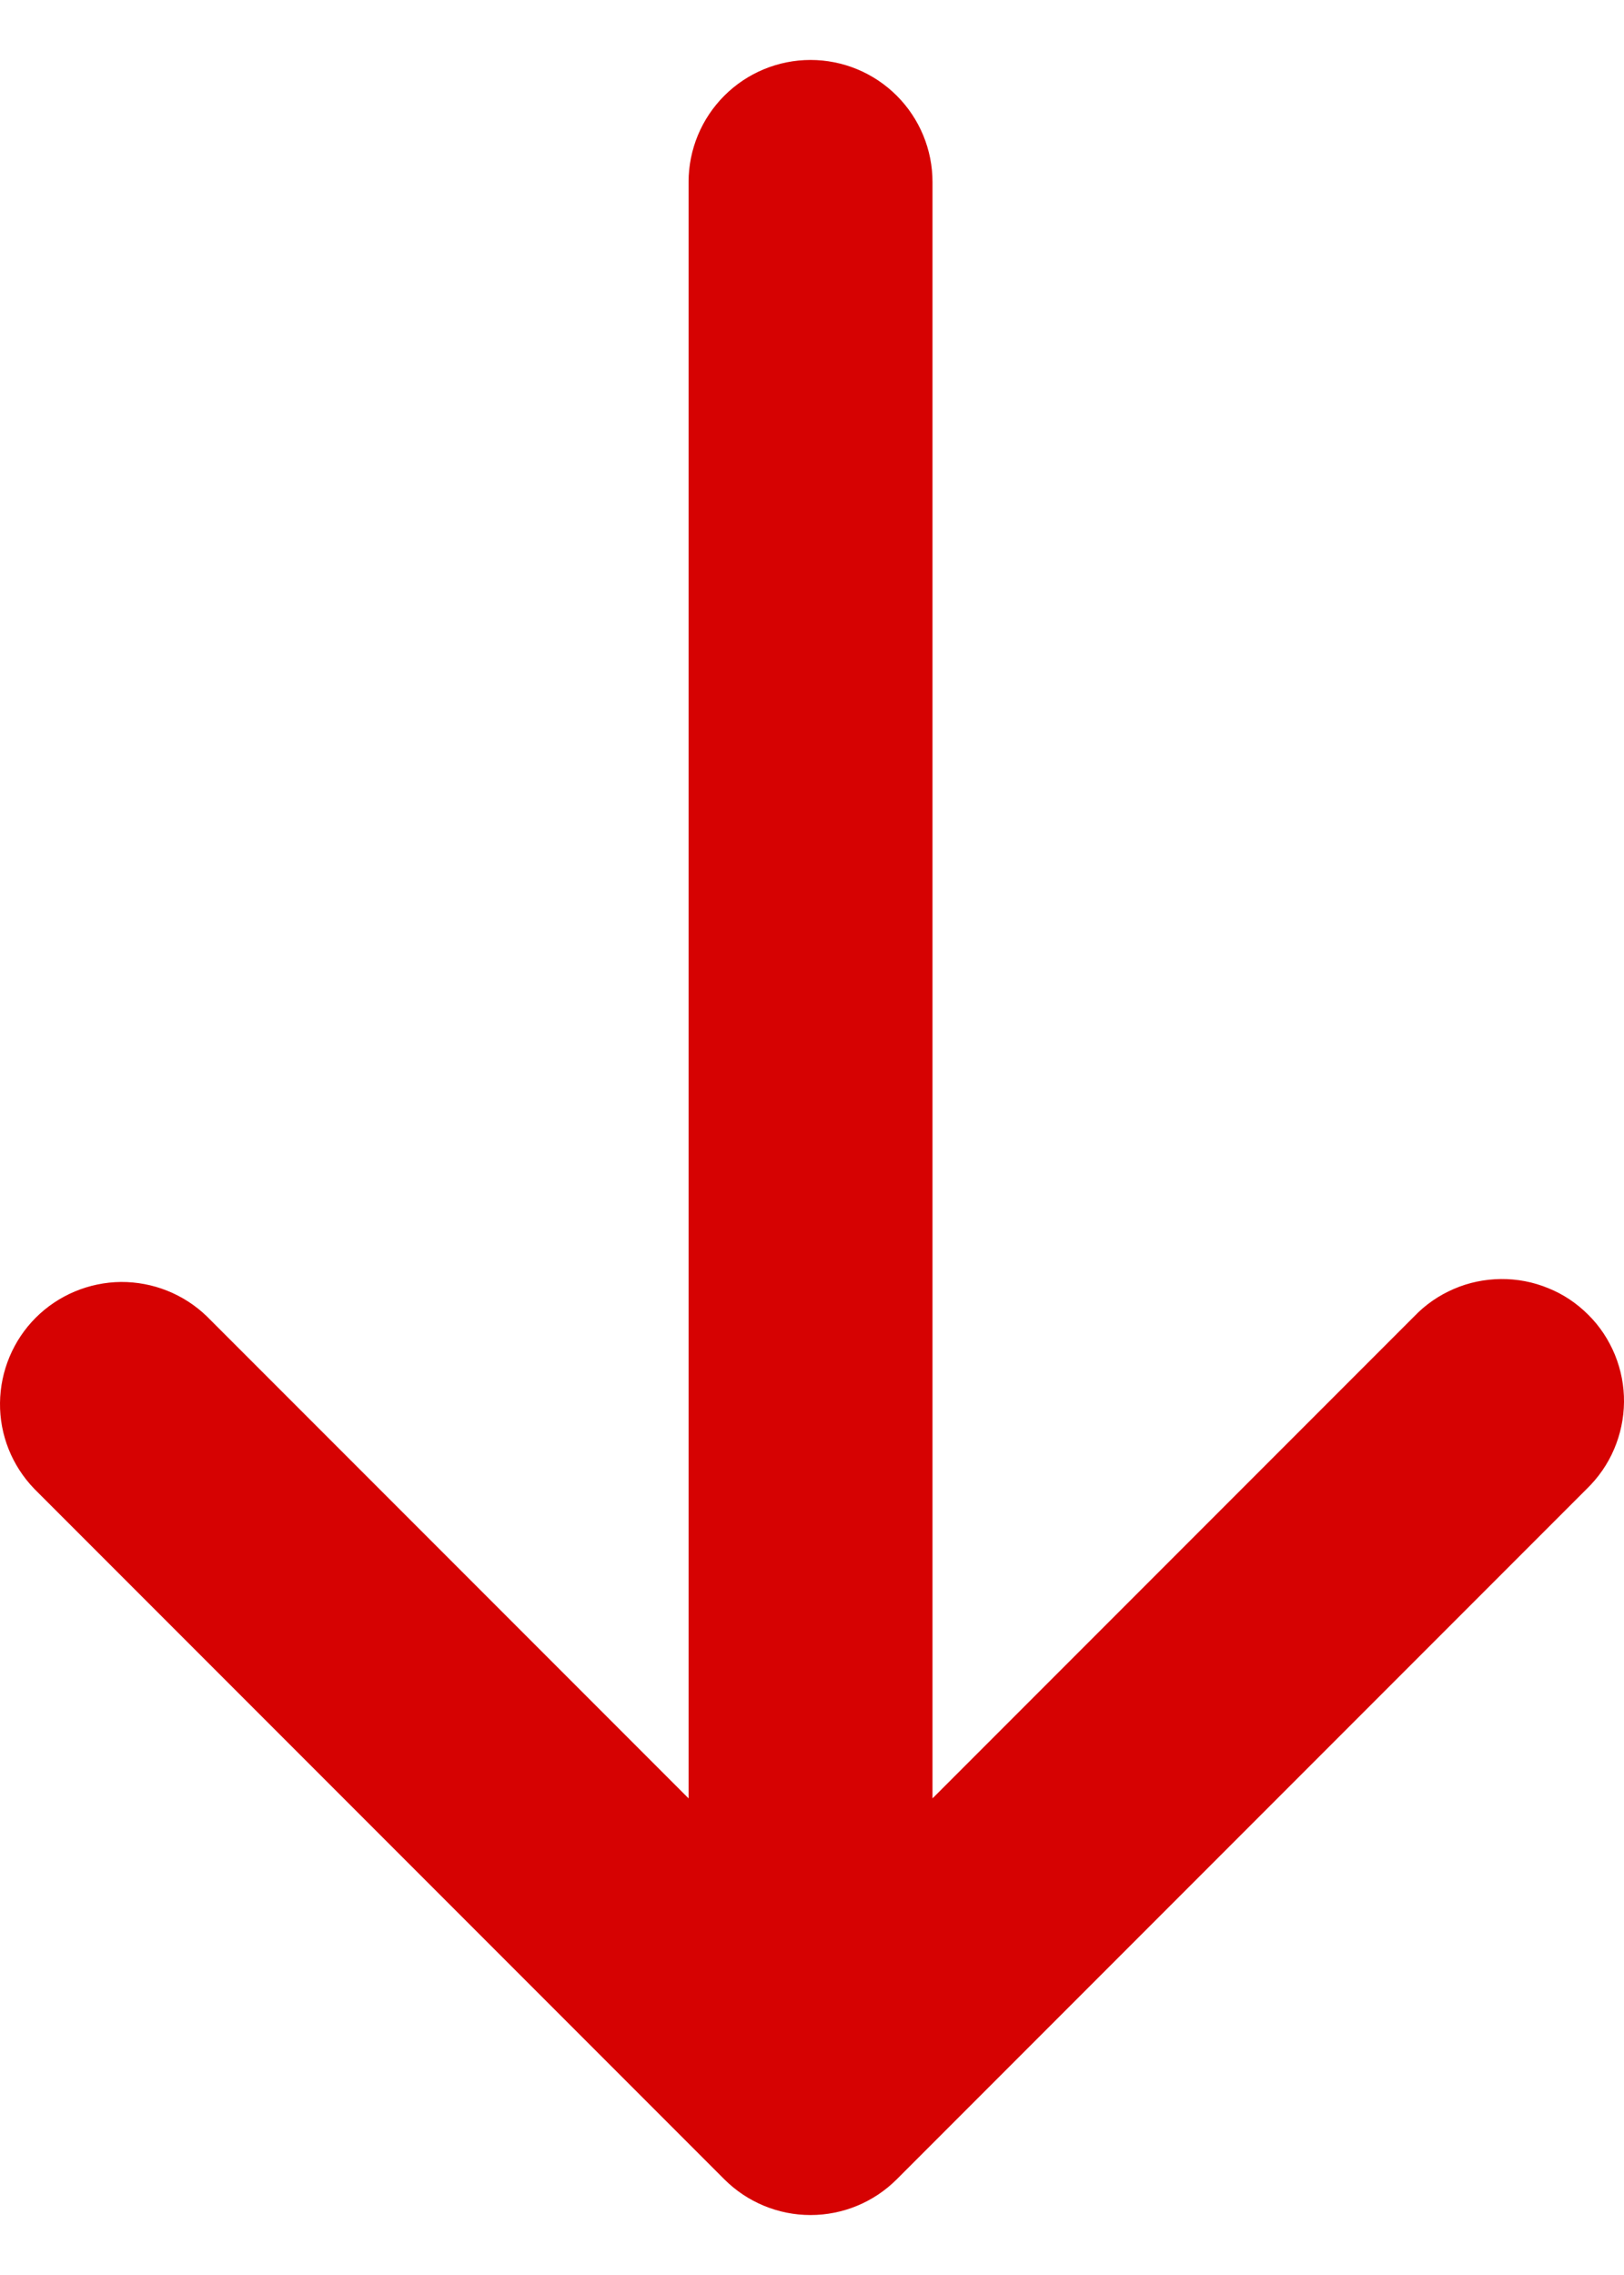 <svg width="10" height="14" viewBox="0 0 10 14" fill="none" xmlns="http://www.w3.org/2000/svg">
<path d="M4.46 13.411C4.601 13.552 4.792 13.631 4.991 13.631C5.19 13.631 5.381 13.552 5.522 13.411L9.771 9.162C9.842 9.093 9.9 9.01 9.939 8.918C9.978 8.827 9.999 8.728 10 8.628C10.001 8.529 9.982 8.43 9.944 8.337C9.906 8.245 9.851 8.161 9.78 8.091C9.709 8.02 9.626 7.964 9.533 7.927C9.441 7.889 9.342 7.87 9.242 7.871C9.143 7.872 9.044 7.892 8.952 7.932C8.861 7.971 8.778 8.028 8.709 8.1L5.742 11.067L5.742 1.12C5.742 0.921 5.663 0.73 5.522 0.589C5.381 0.448 5.19 0.369 4.991 0.369C4.792 0.369 4.601 0.448 4.46 0.589C4.319 0.73 4.24 0.921 4.24 1.12L4.24 11.067L1.273 8.1C1.131 7.963 0.941 7.888 0.745 7.889C0.548 7.891 0.359 7.97 0.22 8.109C0.081 8.248 0.002 8.437 2.90471e-05 8.634C-0.002 8.831 0.074 9.02 0.211 9.162L4.46 13.411Z" fill="#D60202"/>
</svg>
